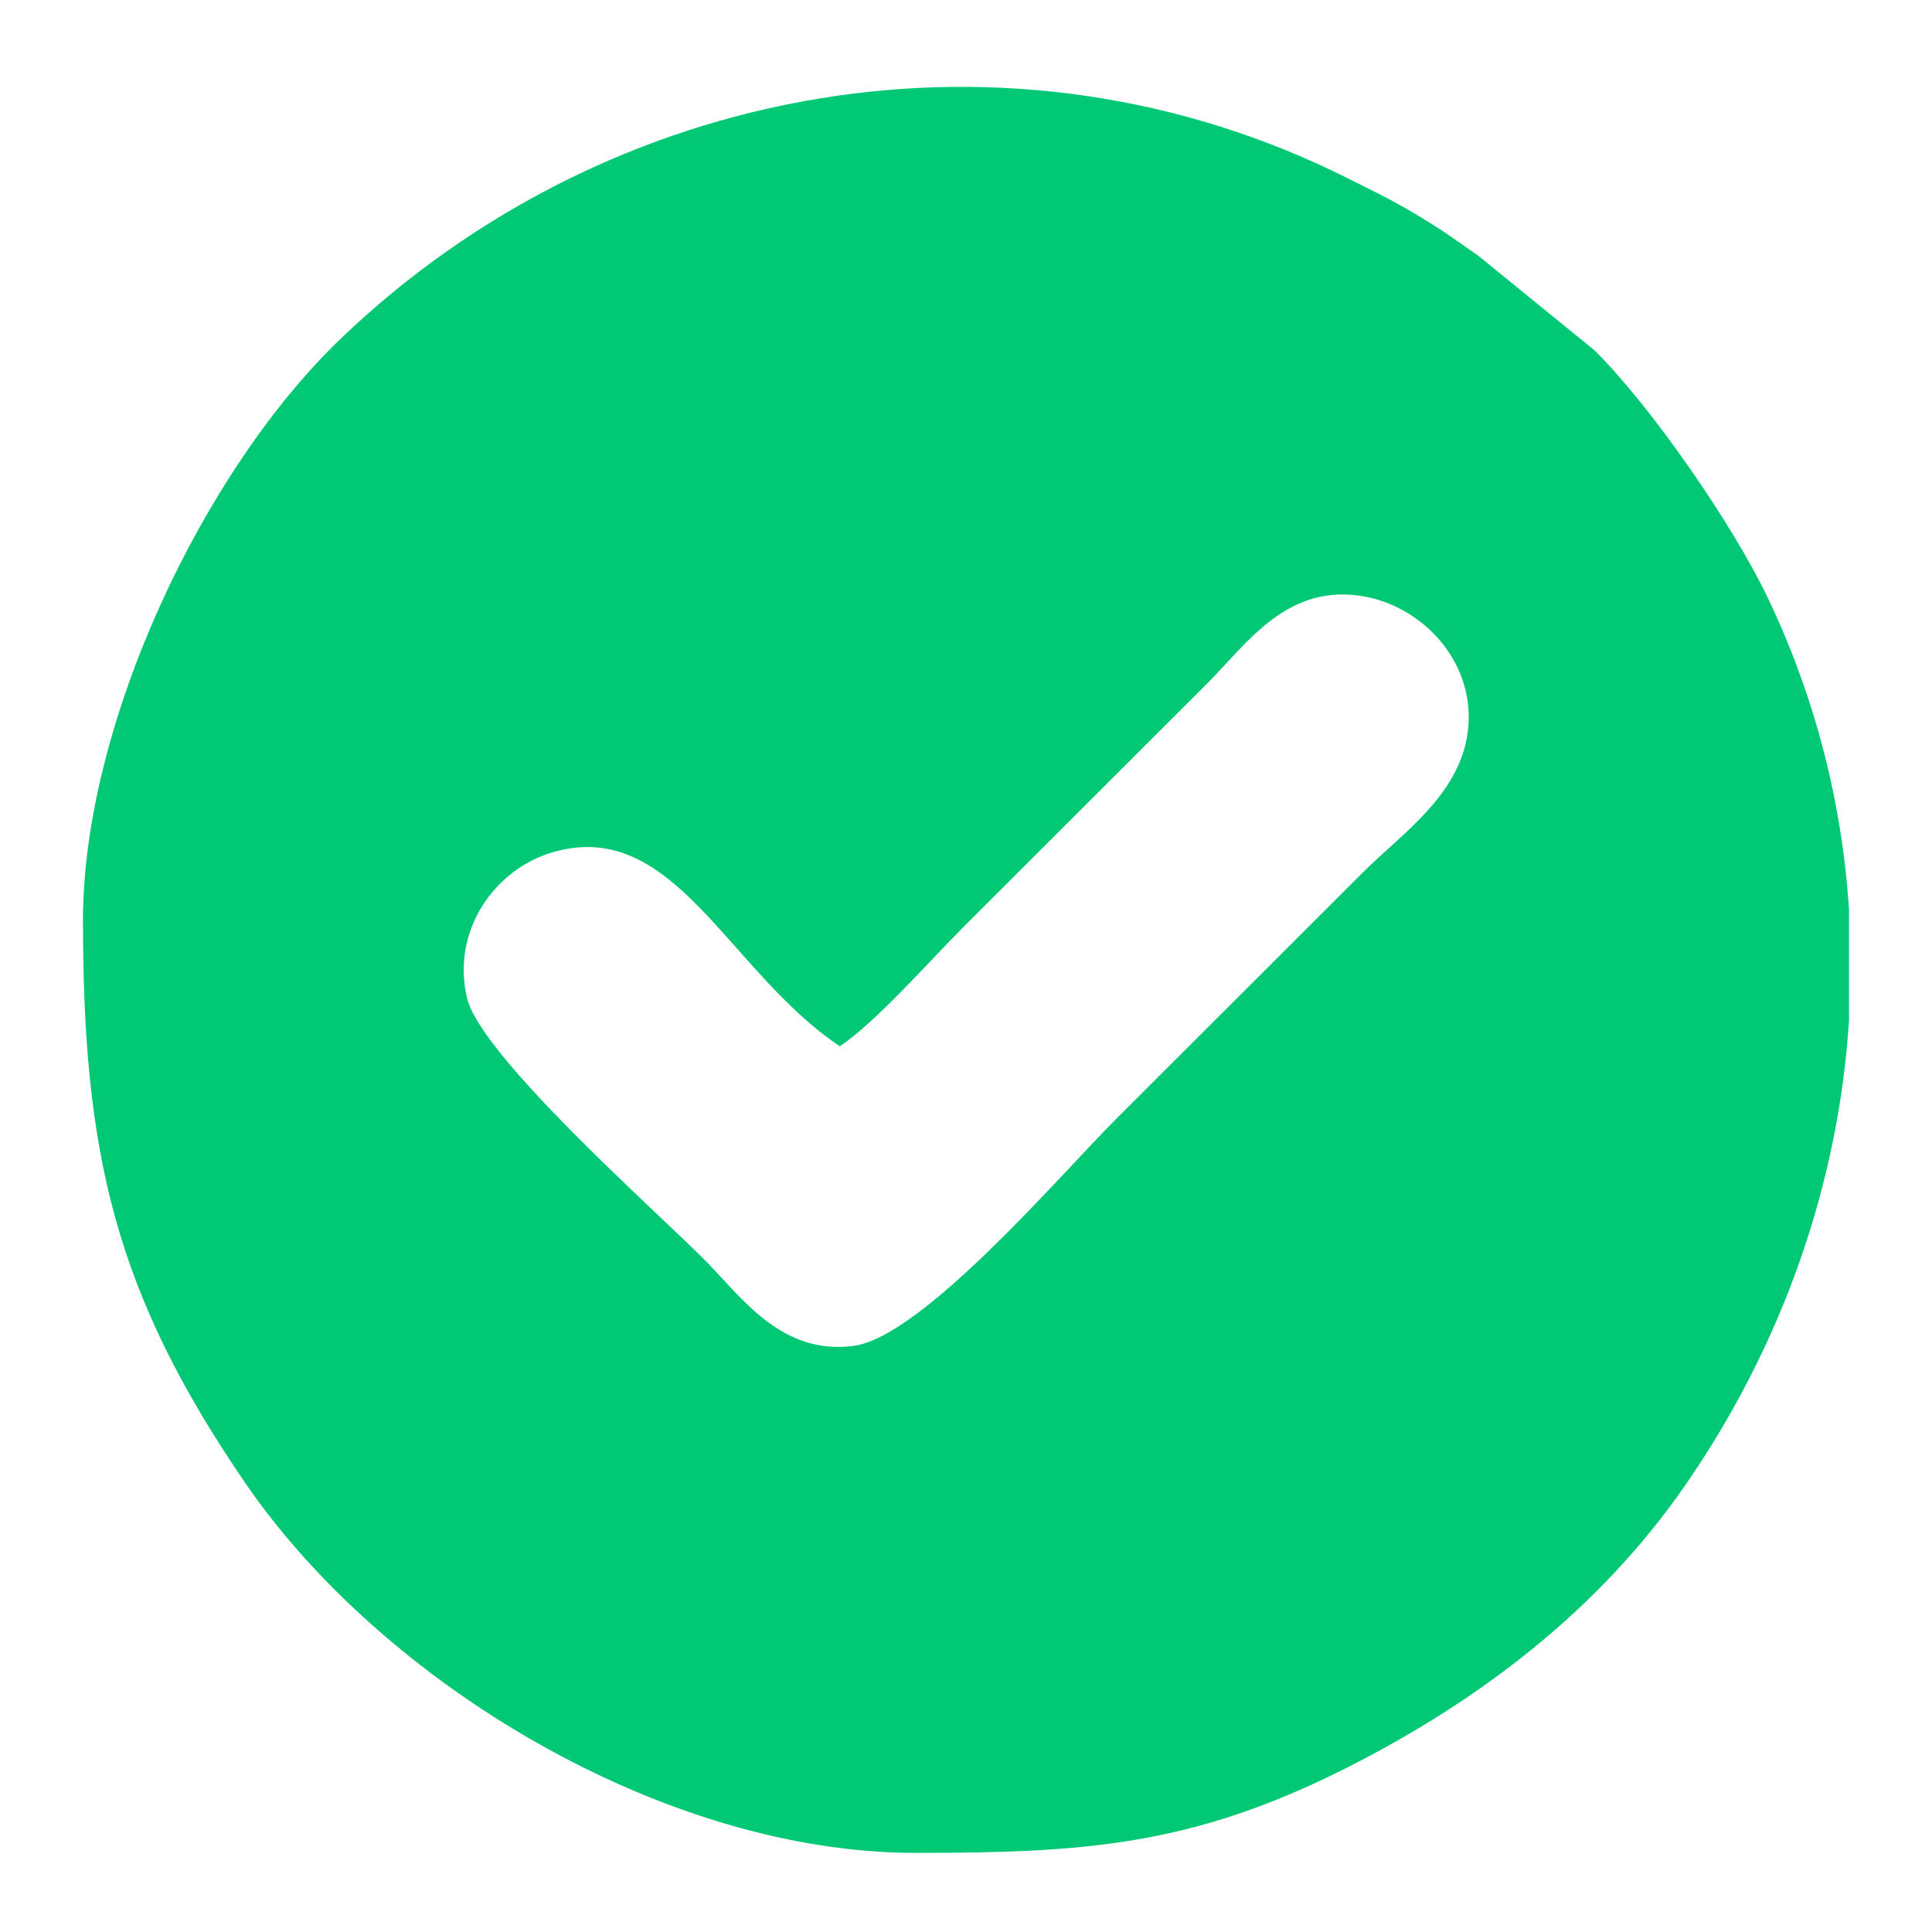 <?xml version="1.0" encoding="UTF-8"?>
<!DOCTYPE svg PUBLIC "-//W3C//DTD SVG 1.1//EN" "http://www.w3.org/Graphics/SVG/1.1/DTD/svg11.dtd">
<!-- Creator: CorelDRAW 2019 (64-Bit) -->
<svg xmlns="http://www.w3.org/2000/svg" xml:space="preserve" width="21.167mm" height="21.167mm" version="1.1" style="shape-rendering:geometricPrecision; text-rendering:geometricPrecision; image-rendering:optimizeQuality; fill-rule:evenodd; clip-rule:evenodd"
viewBox="0 0 2116.66 2116.66"
 xmlns:xlink="http://www.w3.org/1999/xlink">
 <defs>
  <style type="text/css">
   <![CDATA[
    .fil0 {fill:#00C875}
   ]]>
  </style>
 </defs>
 <g id="Layer_x0020_1">
  <path class="fil0" d="M920.12 1146.28c39.87,-26.66 97.83,-93.14 135.92,-131.2l267.17 -266.92c42.57,-42.54 87.21,-110.42 172.2,-94.53 65.82,12.33 122.31,74.29 112.62,148.55 -9.1,69.5 -73.35,112.08 -114.34,153.07 -92.87,92.77 -178.97,178.83 -271.81,271.57 -59.07,59.03 -211.37,237.89 -286.79,247.73 -80.12,10.47 -123.55,-54.78 -164.69,-95.86 -54.91,-54.85 -243.68,-222.08 -258.75,-285.33 -17.39,-73.16 29.76,-141.37 94.78,-159.92 132.49,-37.76 190.93,130.73 313.69,212.84zm1105.62 -149.45l0 120.96c-11.41,179.86 -73.47,356.8 -180.49,510.93 -94.12,135.55 -225.49,235.5 -372.25,309.23 -167.12,83.99 -284.6,92.04 -469.96,92.04 -275.12,0 -583.94,-184.91 -735.38,-406.76 -141.77,-207.65 -176.74,-359.72 -176.74,-615.03 0,-214.3 130.96,-492.28 283,-637.77 292.99,-280.38 732.36,-360.55 1102.1,-175.38 30.93,15.49 50.33,24.73 78.21,41.52 28.68,17.28 41.68,27.02 66.23,44.31l126.92 103.31c63.08,62.99 151.31,190.99 189.47,270.97 52.33,109.66 81.42,225.36 88.89,341.67z"/>
 </g>
</svg>

